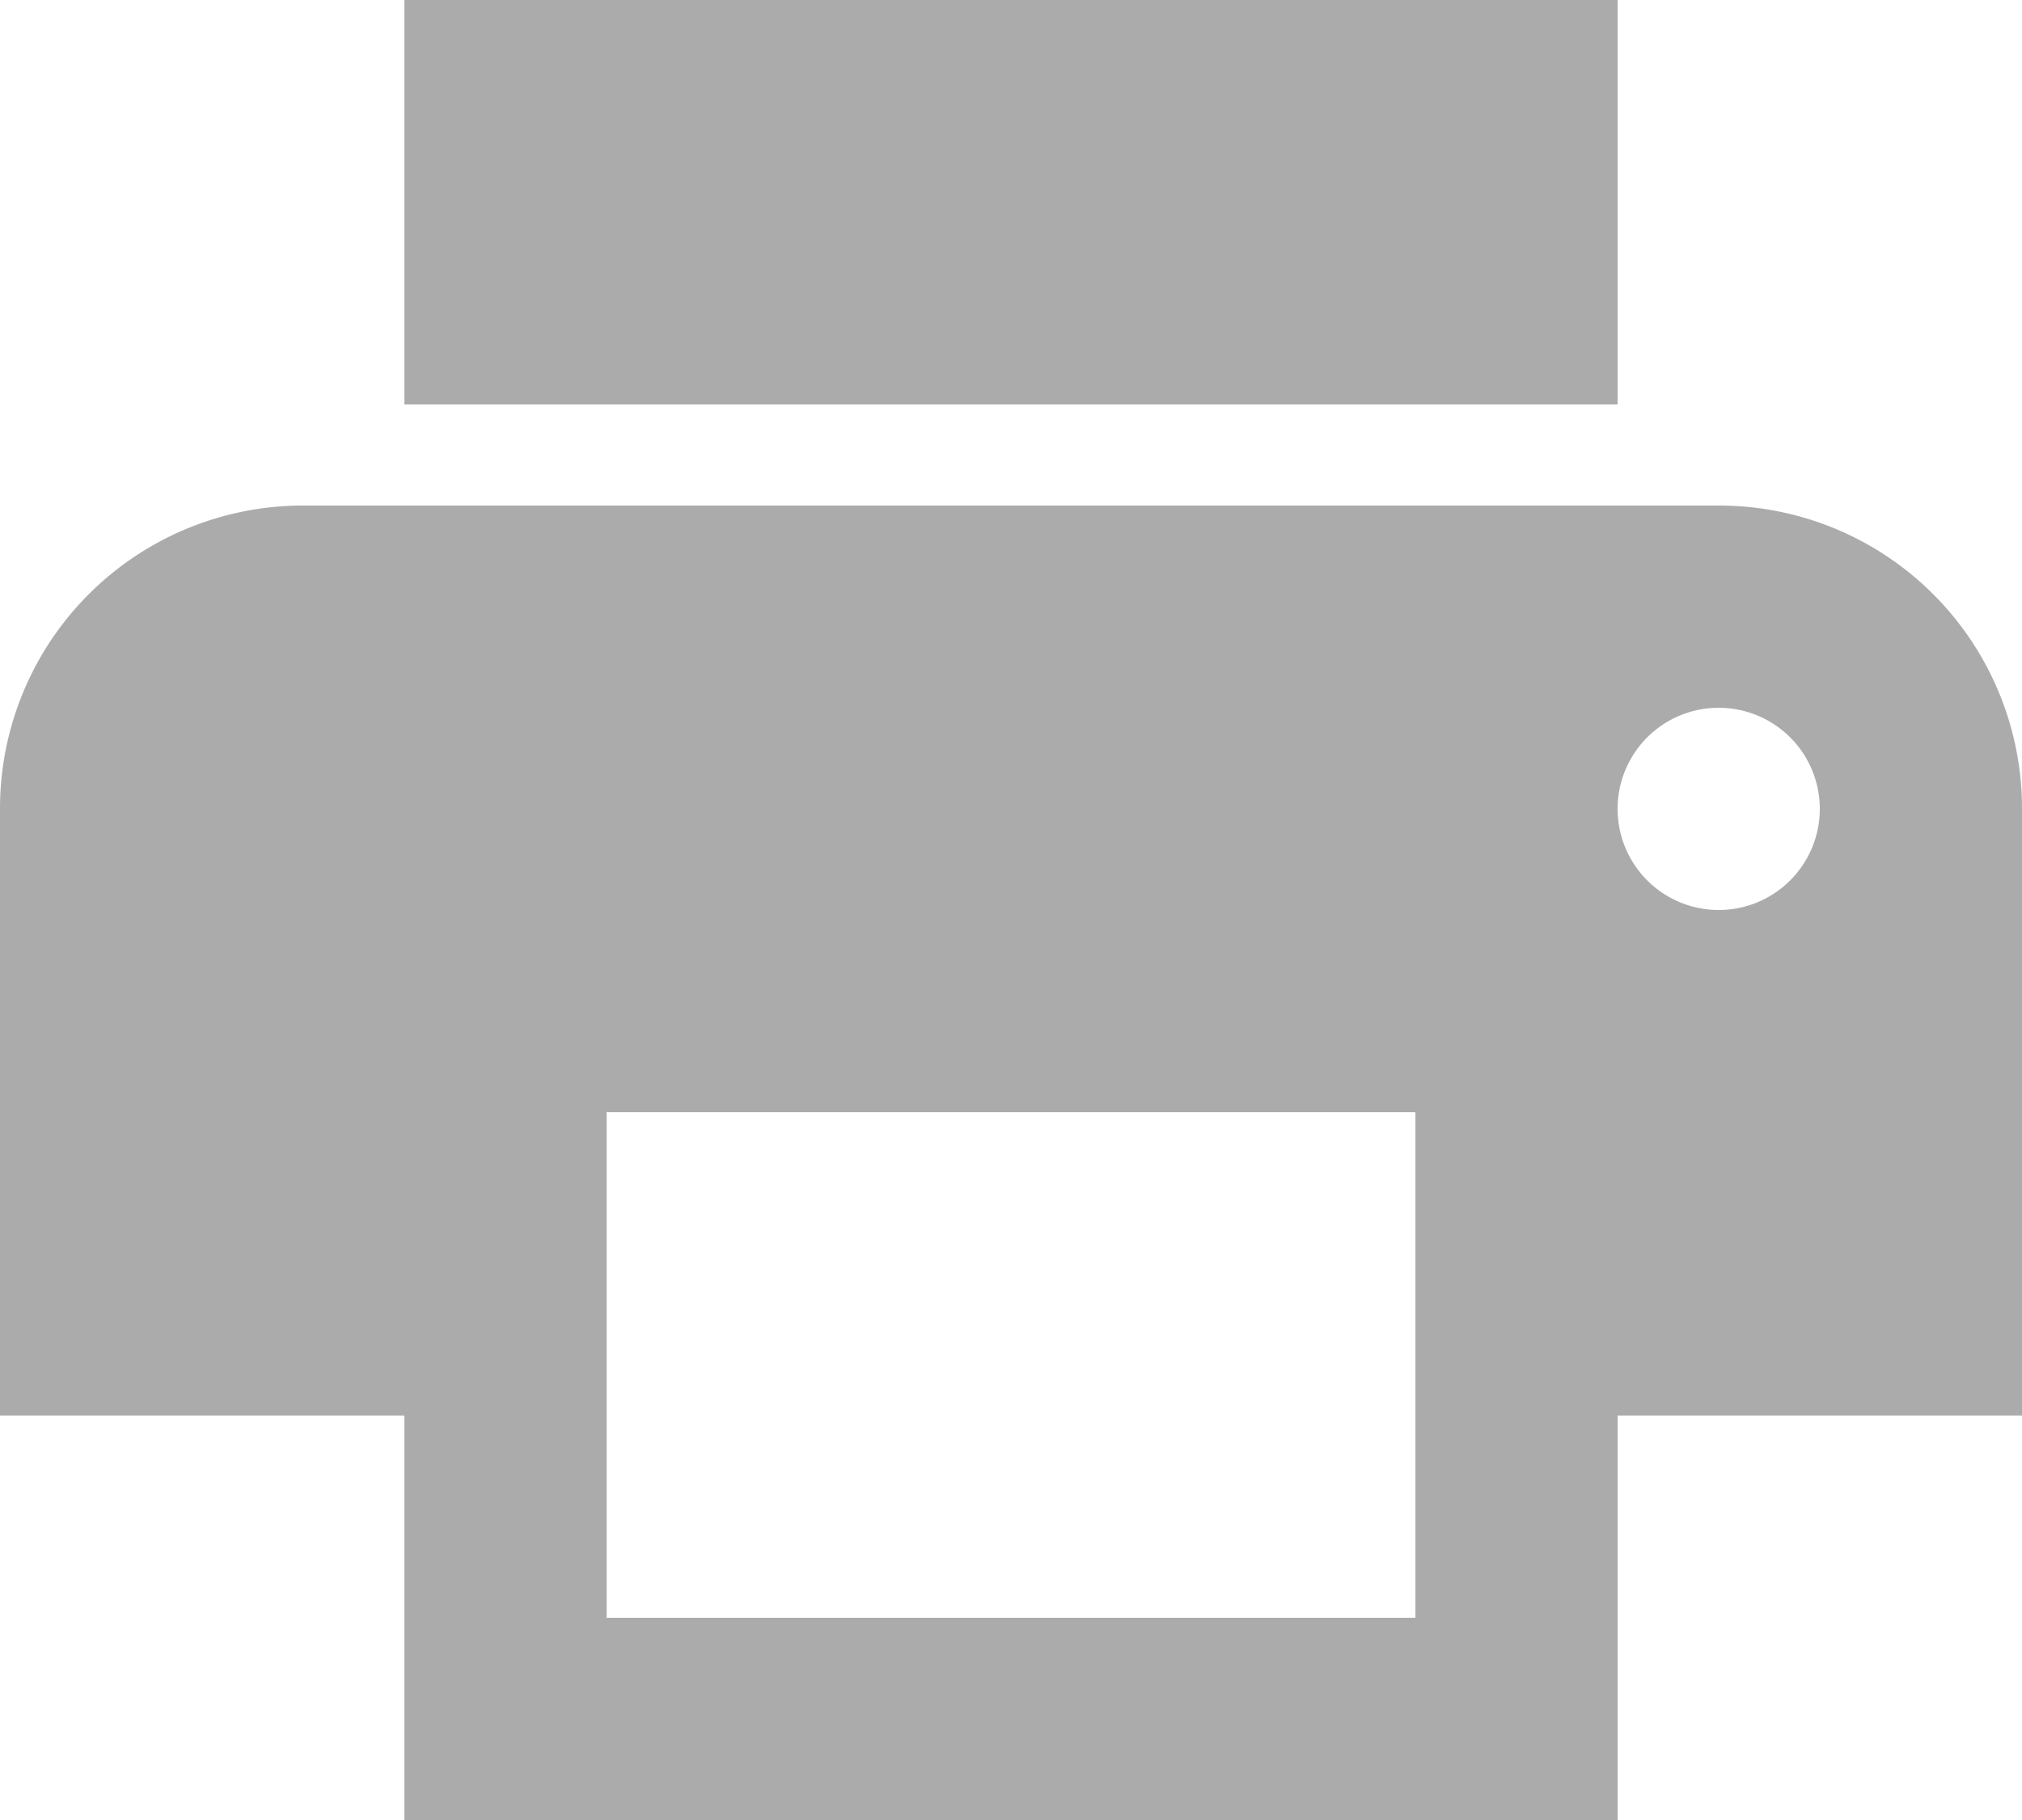 <svg xmlns="http://www.w3.org/2000/svg" width="34" height="30.6" viewBox="0 0 34 30.6">
  <path id="Icon_material-local-printshop" data-name="Icon material-local-printshop" d="M31.9,13H8.1A5.093,5.093,0,0,0,3,18.1V28.3H9.8v6.8H30.2V28.3H37V18.1A5.093,5.093,0,0,0,31.9,13ZM26.8,31.7H13.2V23.2H26.8Zm5.1-11.9a1.7,1.7,0,1,1,1.7-1.7A1.7,1.7,0,0,1,31.9,19.8ZM30.2,4.5H9.8v6.8H30.2Z" transform="translate(-3 -4.5)" fill="#ababab"/>
</svg>
